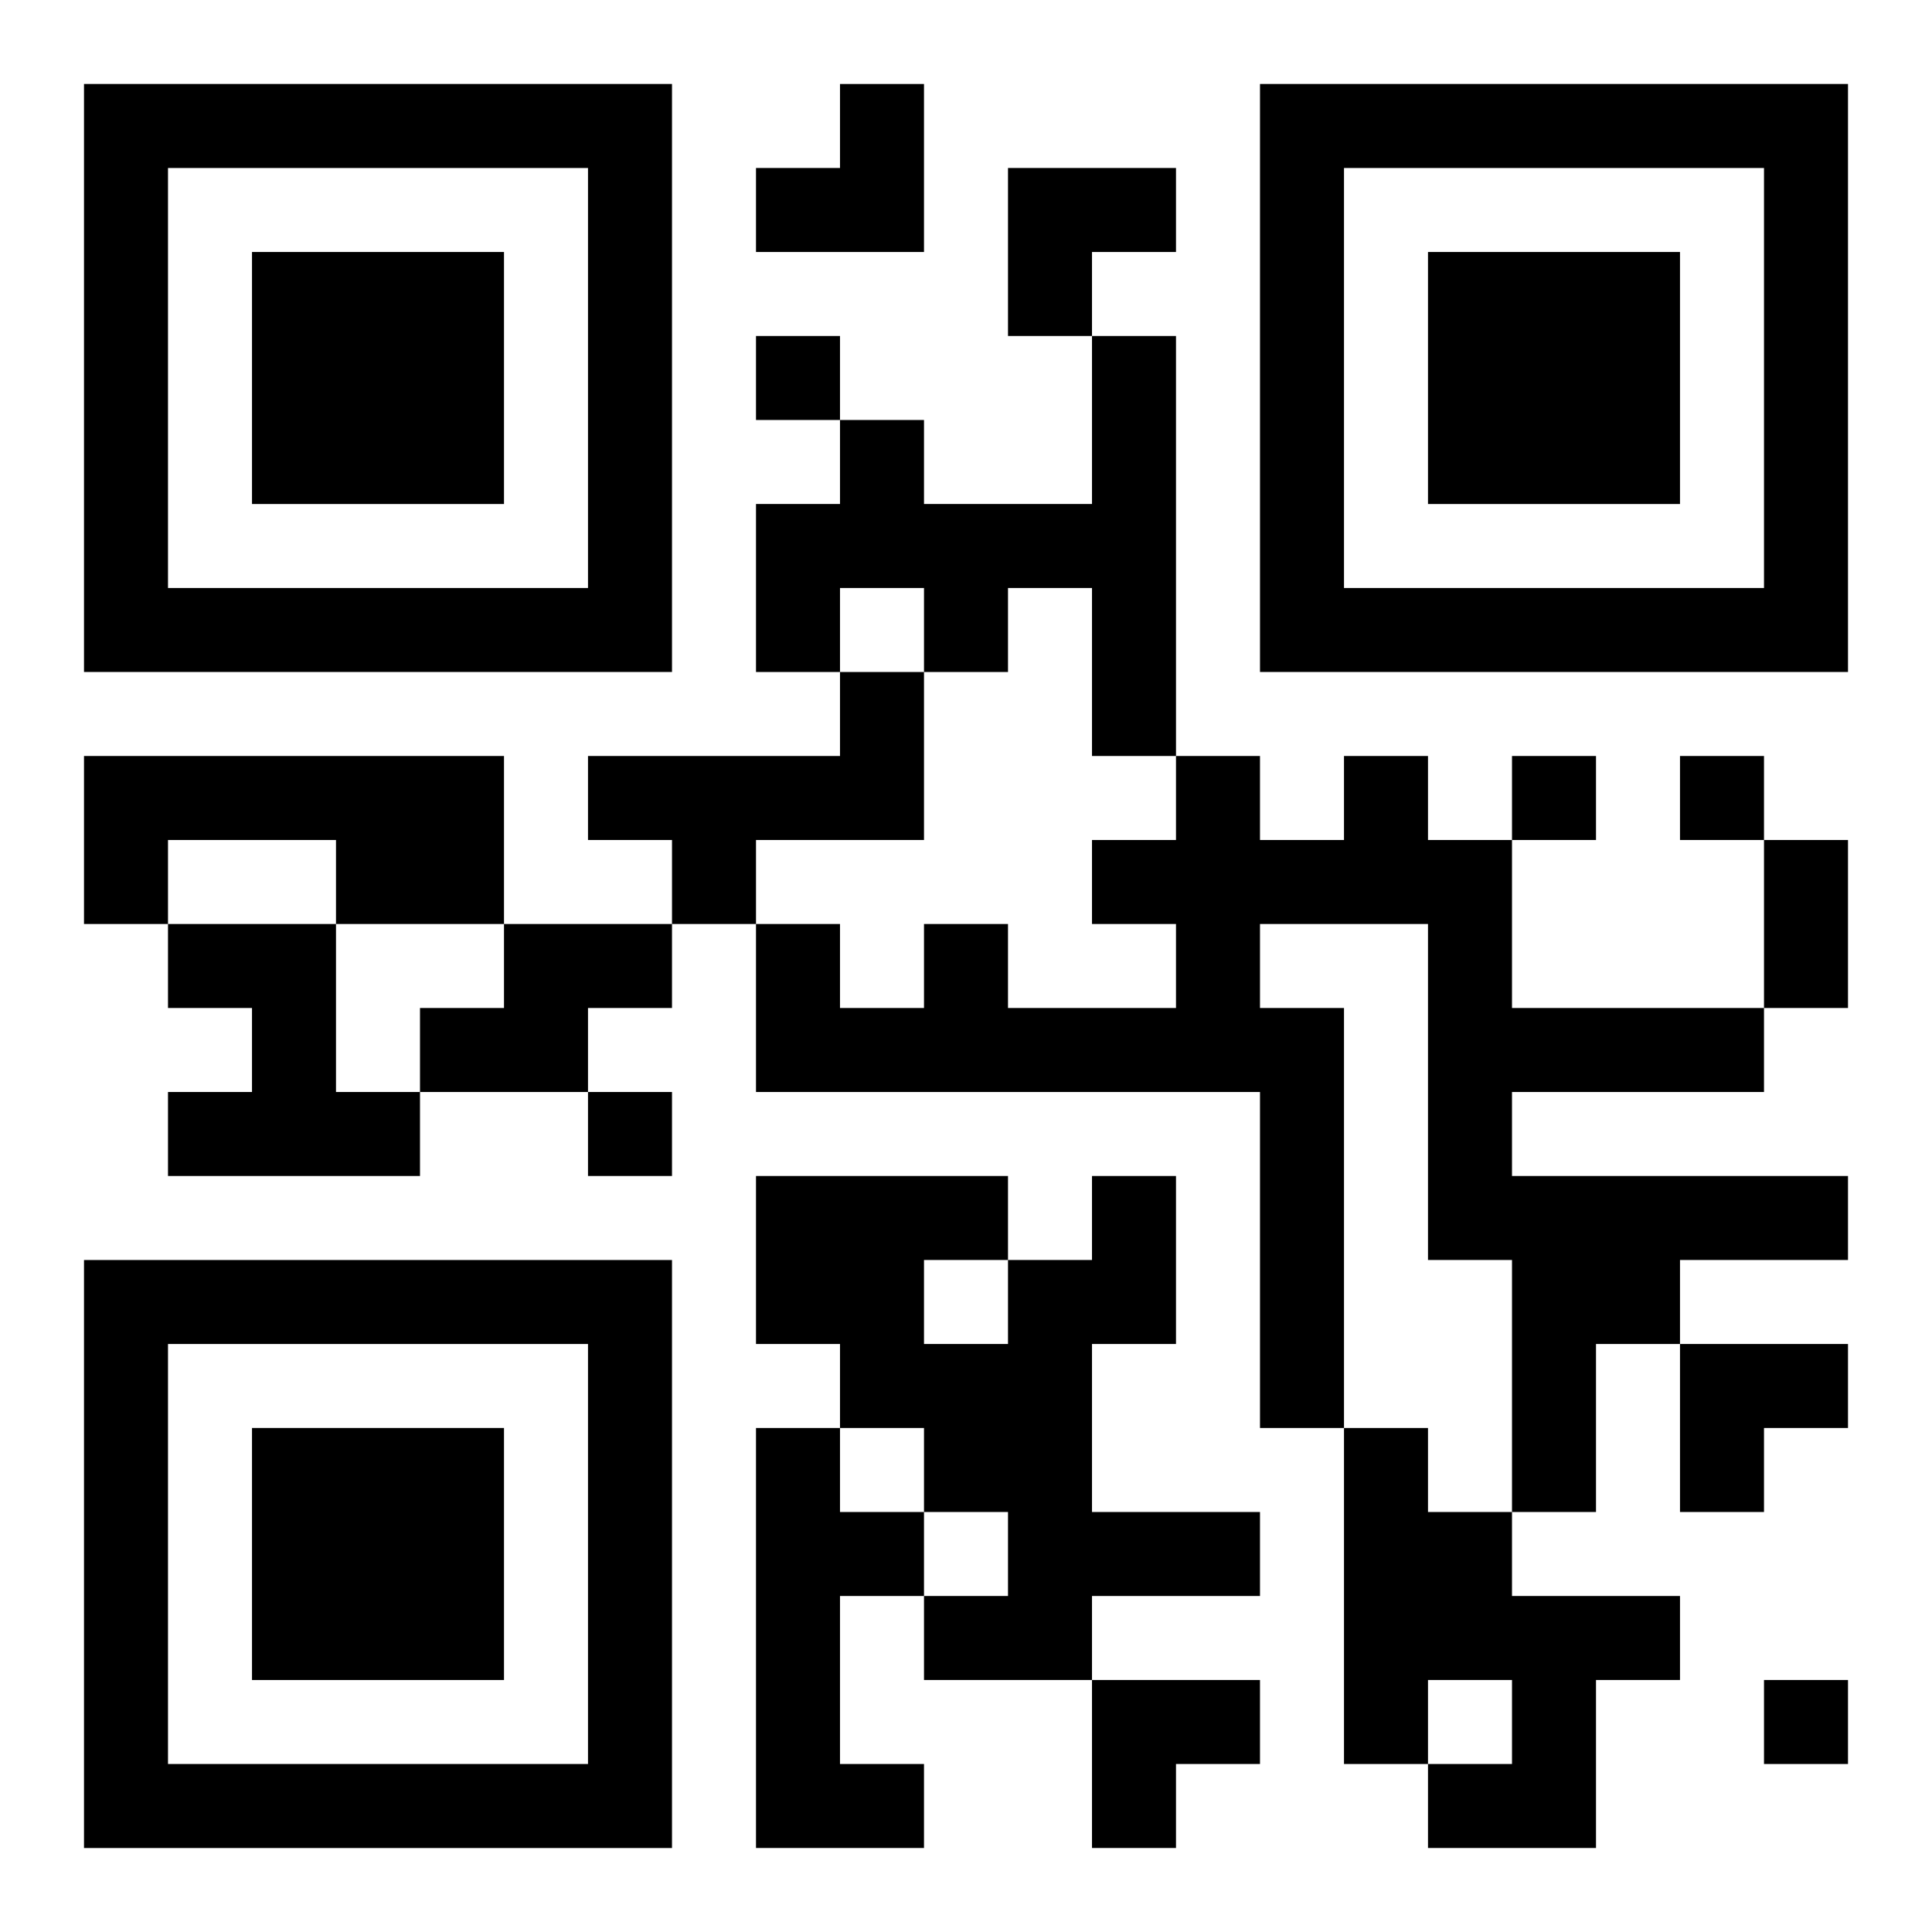 <?xml version="1.0" encoding="UTF-8"?>
<svg width="250" height="250" baseProfile="full" version="1.1" viewBox="-1 -1 23 23" xmlns="http://www.w3.org/2000/svg" xmlns:xlink="http://www.w3.org/1999/xlink"><symbol id="a"><path d="m0 7v7h7v-7h-7zm1 1h5v5h-5v-5zm1 1v3h3v-3h-3z"/></symbol><use y="-7" xlink:href="#a"/><use y="7" xlink:href="#a"/><use x="14" y="-7" xlink:href="#a"/><path d="m12 3h1v5h-1v-2h-1v1h-1v-1h-1v1h-1v-2h1v-1h1v1h2v-2m-3 4h1v2h-2v1h-1v-1h-1v-1h3v-1m-9 1h5v2h-2v-1h-2v1h-1v-2m15 0h1v1h1v2h3v1h-3v1h4v1h-2v1h-1v2h-1v-3h-1v-4h-2v1h1v5h-1v-4h-6v-2h1v1h1v-1h1v1h2v-1h-1v-1h1v-1h1v1h1v-1m-14 2h2v2h1v1h-3v-1h1v-1h-1v-1m4 0h2v1h-1v1h-2v-1h1v-1m7 3h1v2h-1v2h2v1h-2v1h-2v-1h1v-1h-1v-1h-1v-1h-1v-2h3v1h1v-1m-2 1v1h1v-1h-1m-2 2h1v1h1v1h-1v2h1v1h-2v-5m7 0h1v1h1v1h2v1h-1v2h-2v-1h1v-1h-1v1h-1v-4m-7-13v1h1v-1h-1m9 5v1h1v-1h-1m2 0v1h1v-1h-1m-13 4v1h1v-1h-1m14 7v1h1v-1h-1m0-10h1v2h-1v-2m-12-9m1 0h1v2h-2v-1h1zm2 1h2v1h-1v1h-1zm8 14h2v1h-1v1h-1zm-7 4h2v1h-1v1h-1z"/></svg>
